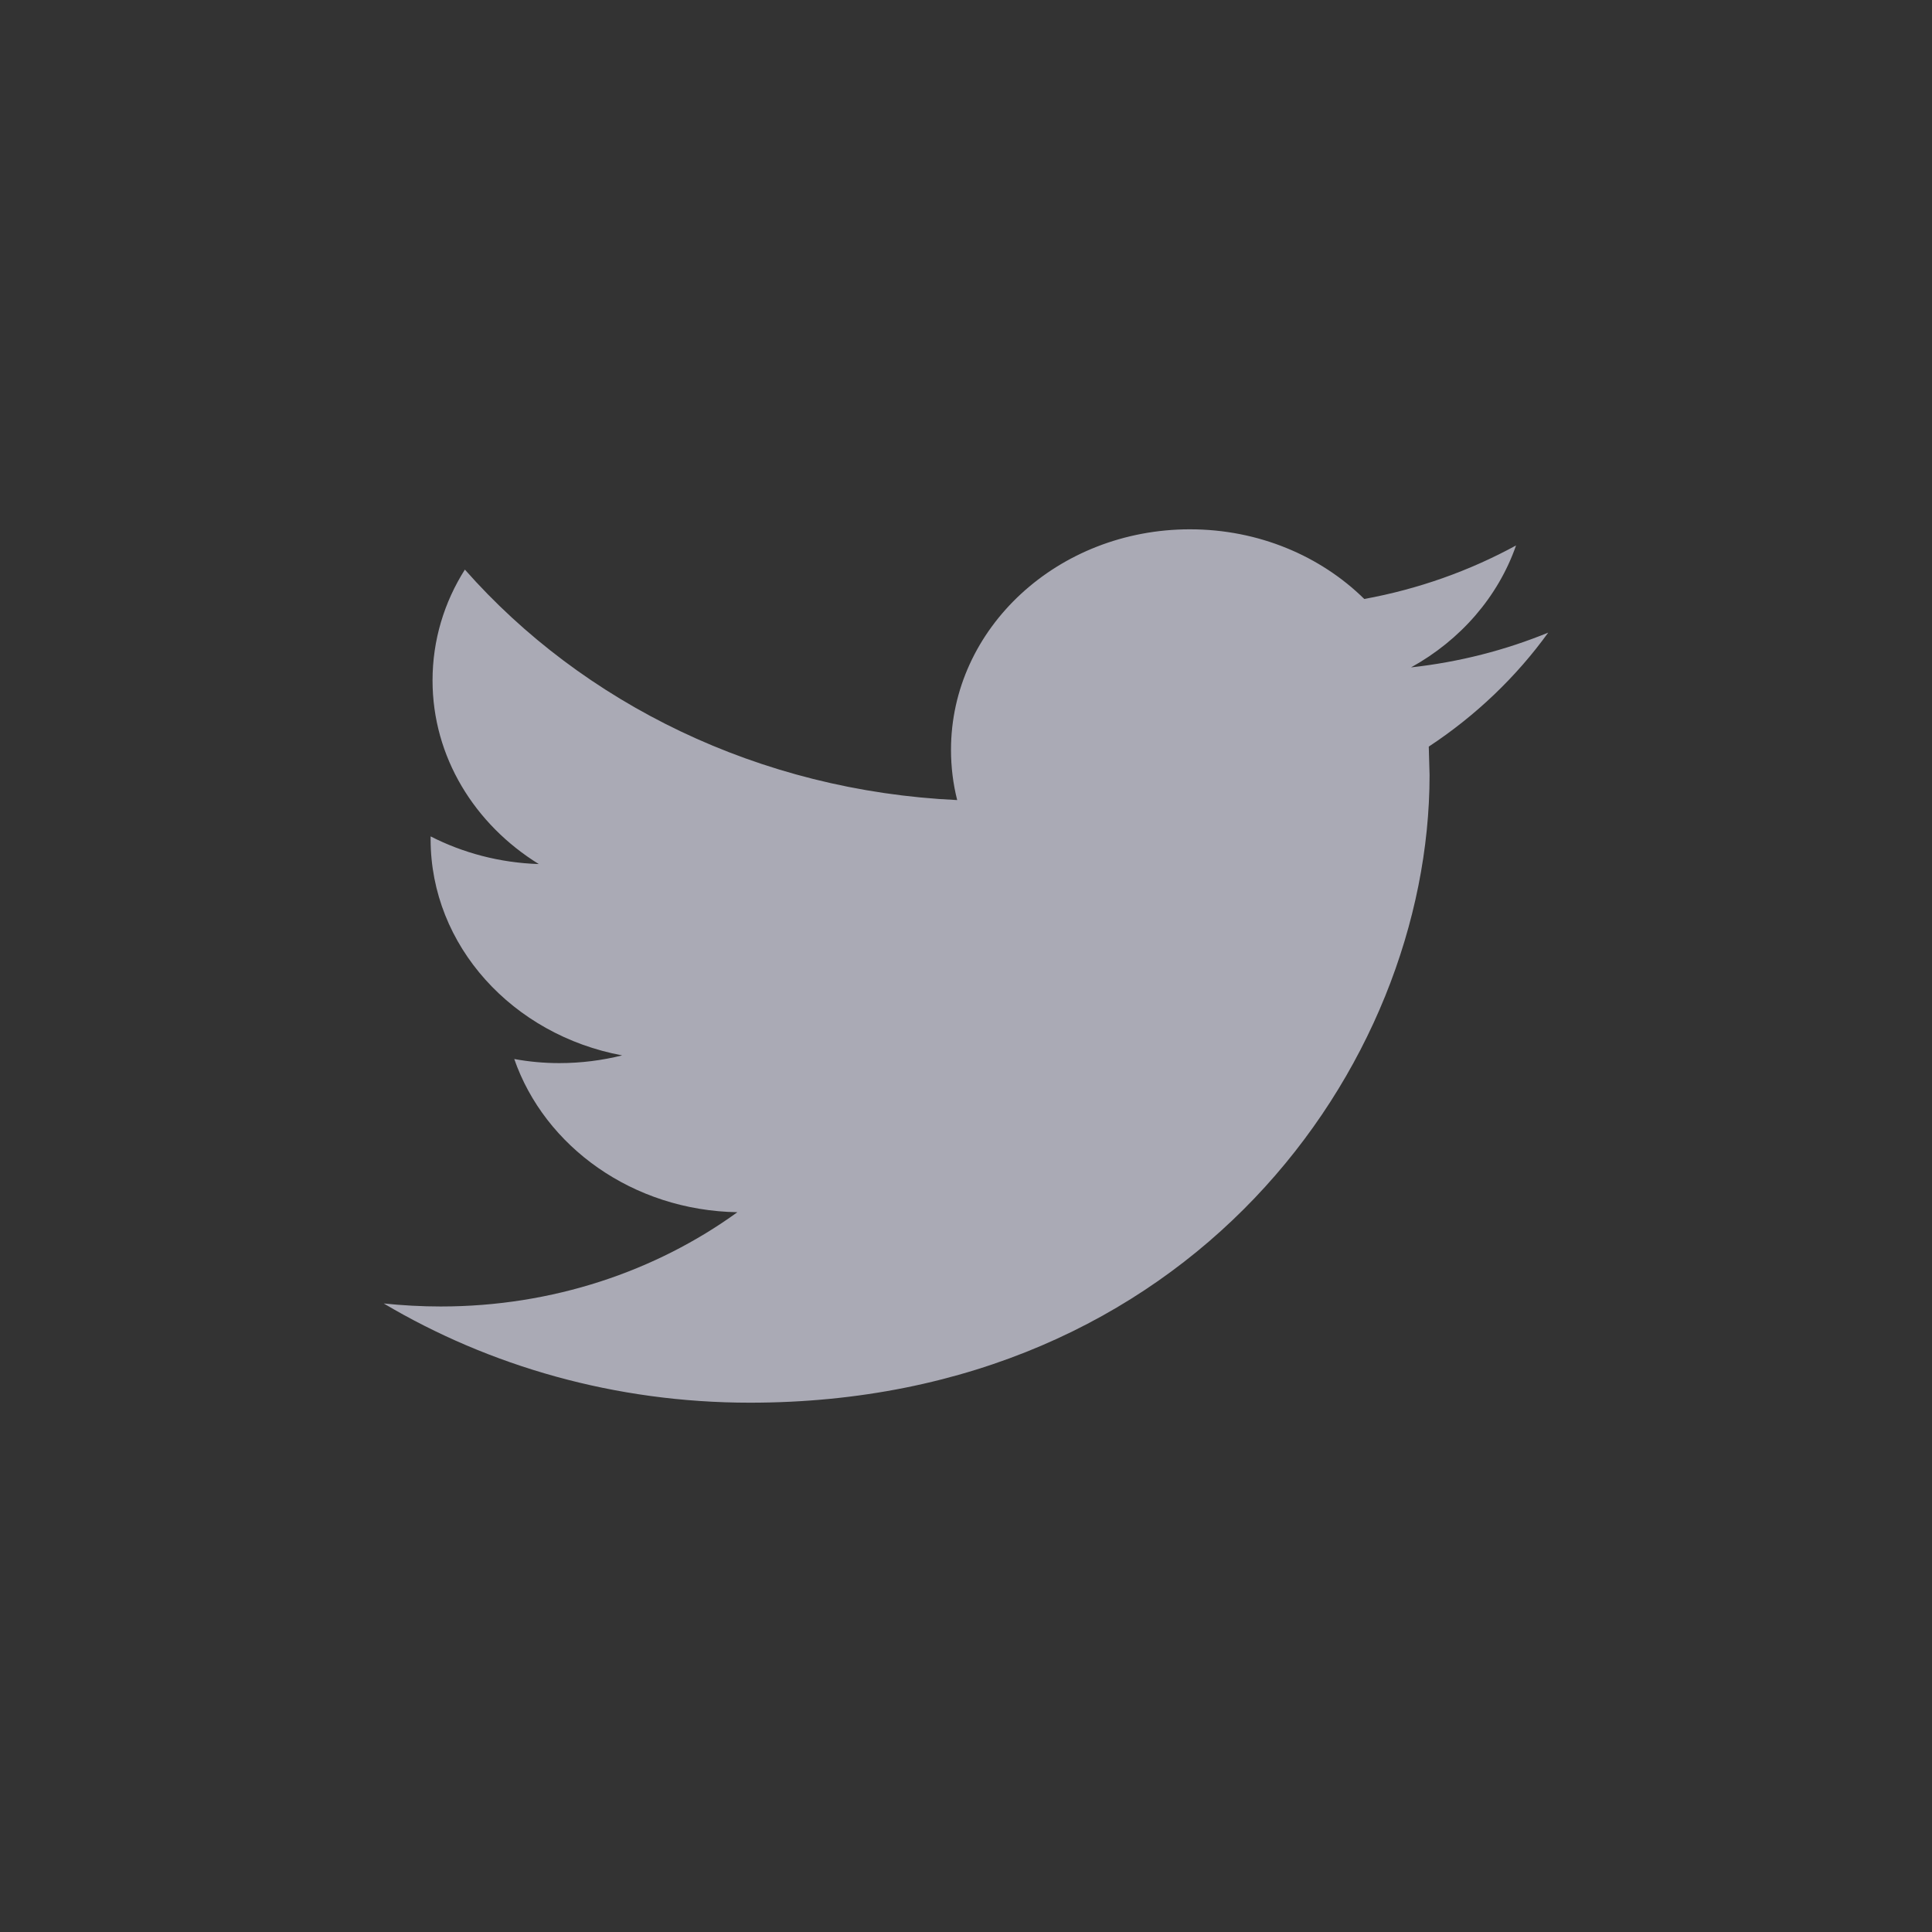 <?xml version="1.0" encoding="UTF-8"?> <svg xmlns="http://www.w3.org/2000/svg" width="34" height="34" viewBox="0 0 34 34" fill="none"><rect x="0" y="0" width="34" height="34" fill="#333333" stroke="none"/> <path d="M27.246 11.133C26.492 11.442 25.683 11.651 24.832 11.745C25.701 11.265 26.365 10.503 26.68 9.599C25.866 10.043 24.967 10.366 24.009 10.541C23.242 9.786 22.151 9.315 20.941 9.315C18.619 9.315 16.736 11.053 16.736 13.196C16.736 13.499 16.773 13.796 16.845 14.08C13.352 13.918 10.254 12.373 8.181 10.024C7.818 10.597 7.612 11.264 7.612 11.975C7.612 13.322 8.355 14.51 9.482 15.206C8.793 15.184 8.145 15.009 7.578 14.719V14.767C7.578 16.647 9.027 18.216 10.949 18.573C10.597 18.661 10.226 18.709 9.842 18.709C9.57 18.709 9.308 18.684 9.05 18.637C9.586 20.18 11.138 21.302 12.977 21.333C11.539 22.373 9.725 22.992 7.756 22.992C7.416 22.992 7.082 22.973 6.753 22.939C8.614 24.042 10.823 24.685 13.197 24.685C20.93 24.685 25.158 18.771 25.158 13.641L25.144 13.139C25.97 12.595 26.684 11.912 27.246 11.133Z" fill="#EDEEFF" fill-opacity="0.64"></path> </svg> 